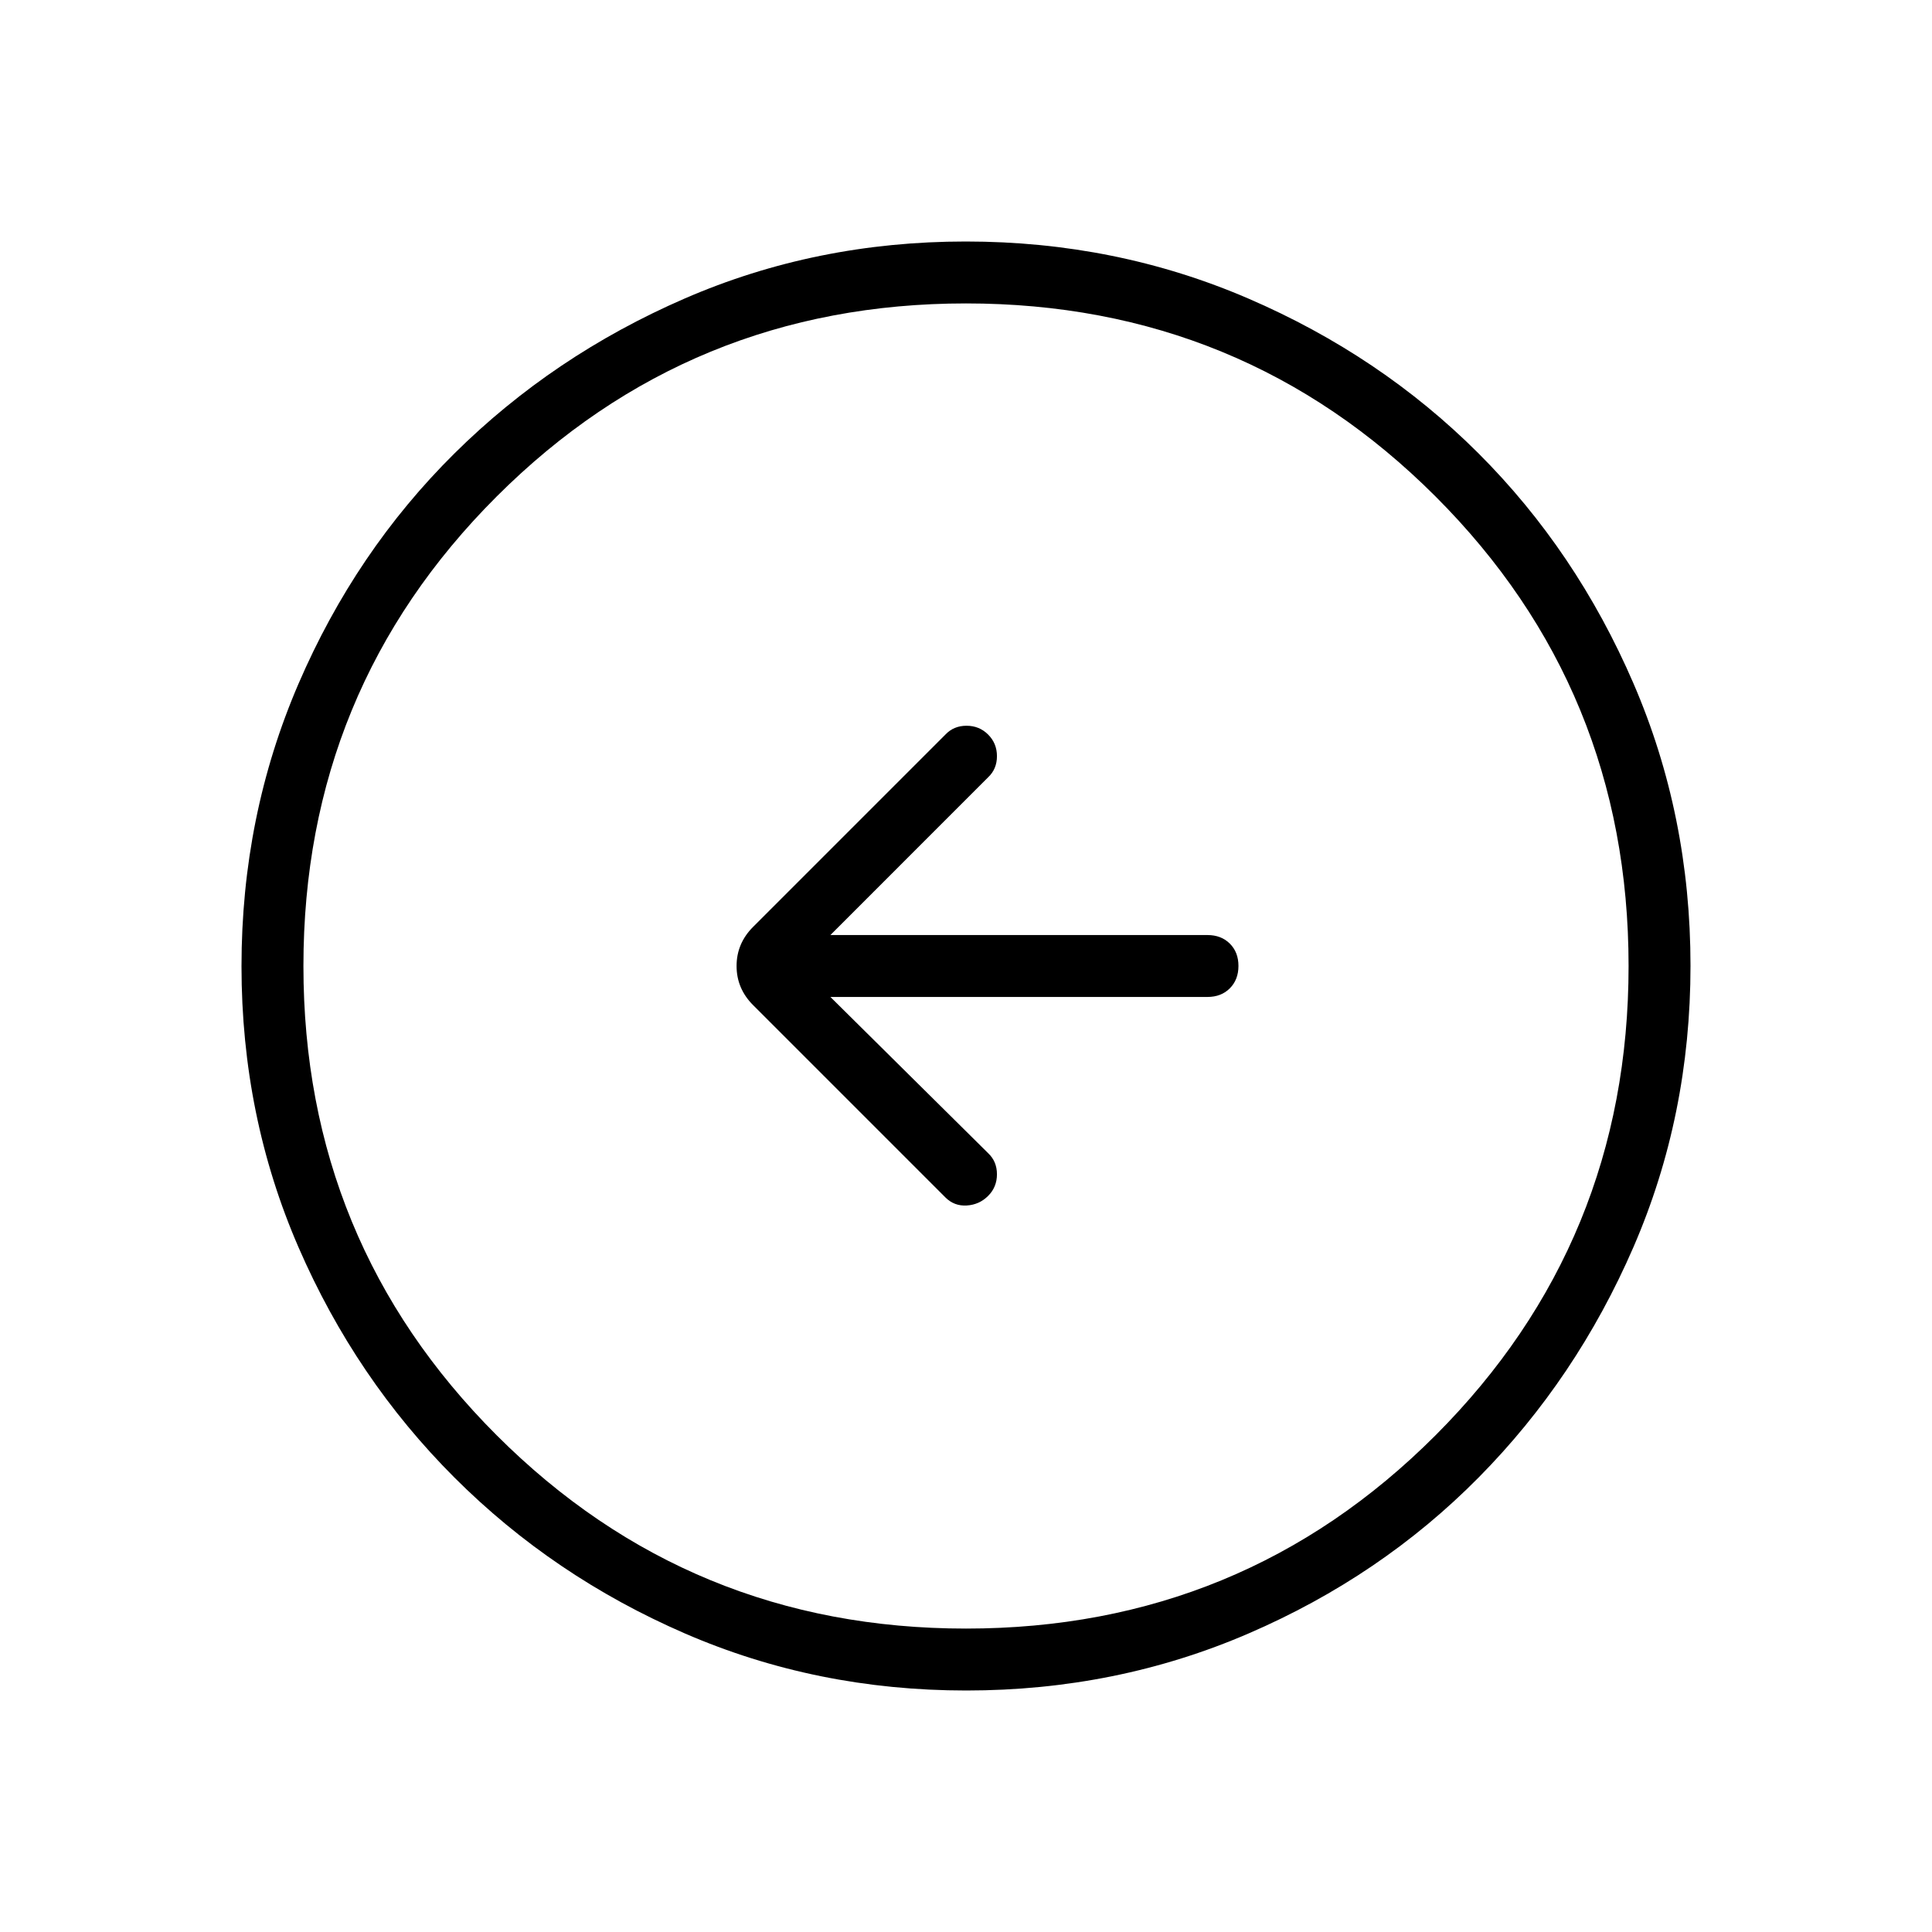 <svg xmlns="http://www.w3.org/2000/svg" height="48px" viewBox="0 -960 960 960" width="48px" fill="#000000"><path d="M412.62-464.62H600q6.81 0 11.1-4.29 4.28-4.3 4.28-11.12 0-6.82-4.28-11.09-4.29-4.26-11.1-4.26H412.62L491-573.77q4.38-4.13 4.38-10.49T491-595q-4.38-4.38-10.74-4.38T469.77-595l-95.54 95.54Q366-491.23 366-480t8.23 19.46L469.77-365q4.38 4.38 10.61 4 6.24-.38 10.62-4.77 4.38-4.38 4.38-10.74T491-387l-78.38-77.62ZM480.13-120q-74.44 0-139.79-28.34t-114.48-77.42q-49.13-49.08-77.49-114.37Q120-405.42 120-479.87q0-74.67 28.34-140.41 28.34-65.73 77.42-114.36 49.08-48.63 114.37-76.99Q405.42-840 479.87-840q74.67 0 140.41 28.34 65.73 28.34 114.36 76.92 48.63 48.58 76.99 114.26Q840-554.81 840-480.13q0 74.44-28.34 139.79t-76.92 114.48q-48.58 49.13-114.26 77.49Q554.81-120 480.13-120Zm-.13-30.77q137.38 0 233.31-96.04 95.92-96.04 95.92-233.19 0-137.38-95.92-233.31-95.93-95.92-233.31-95.92-137.15 0-233.19 95.92-96.04 95.93-96.04 233.31 0 137.15 96.04 233.19 96.04 96.04 233.19 96.04ZM480-480Z"/></svg>